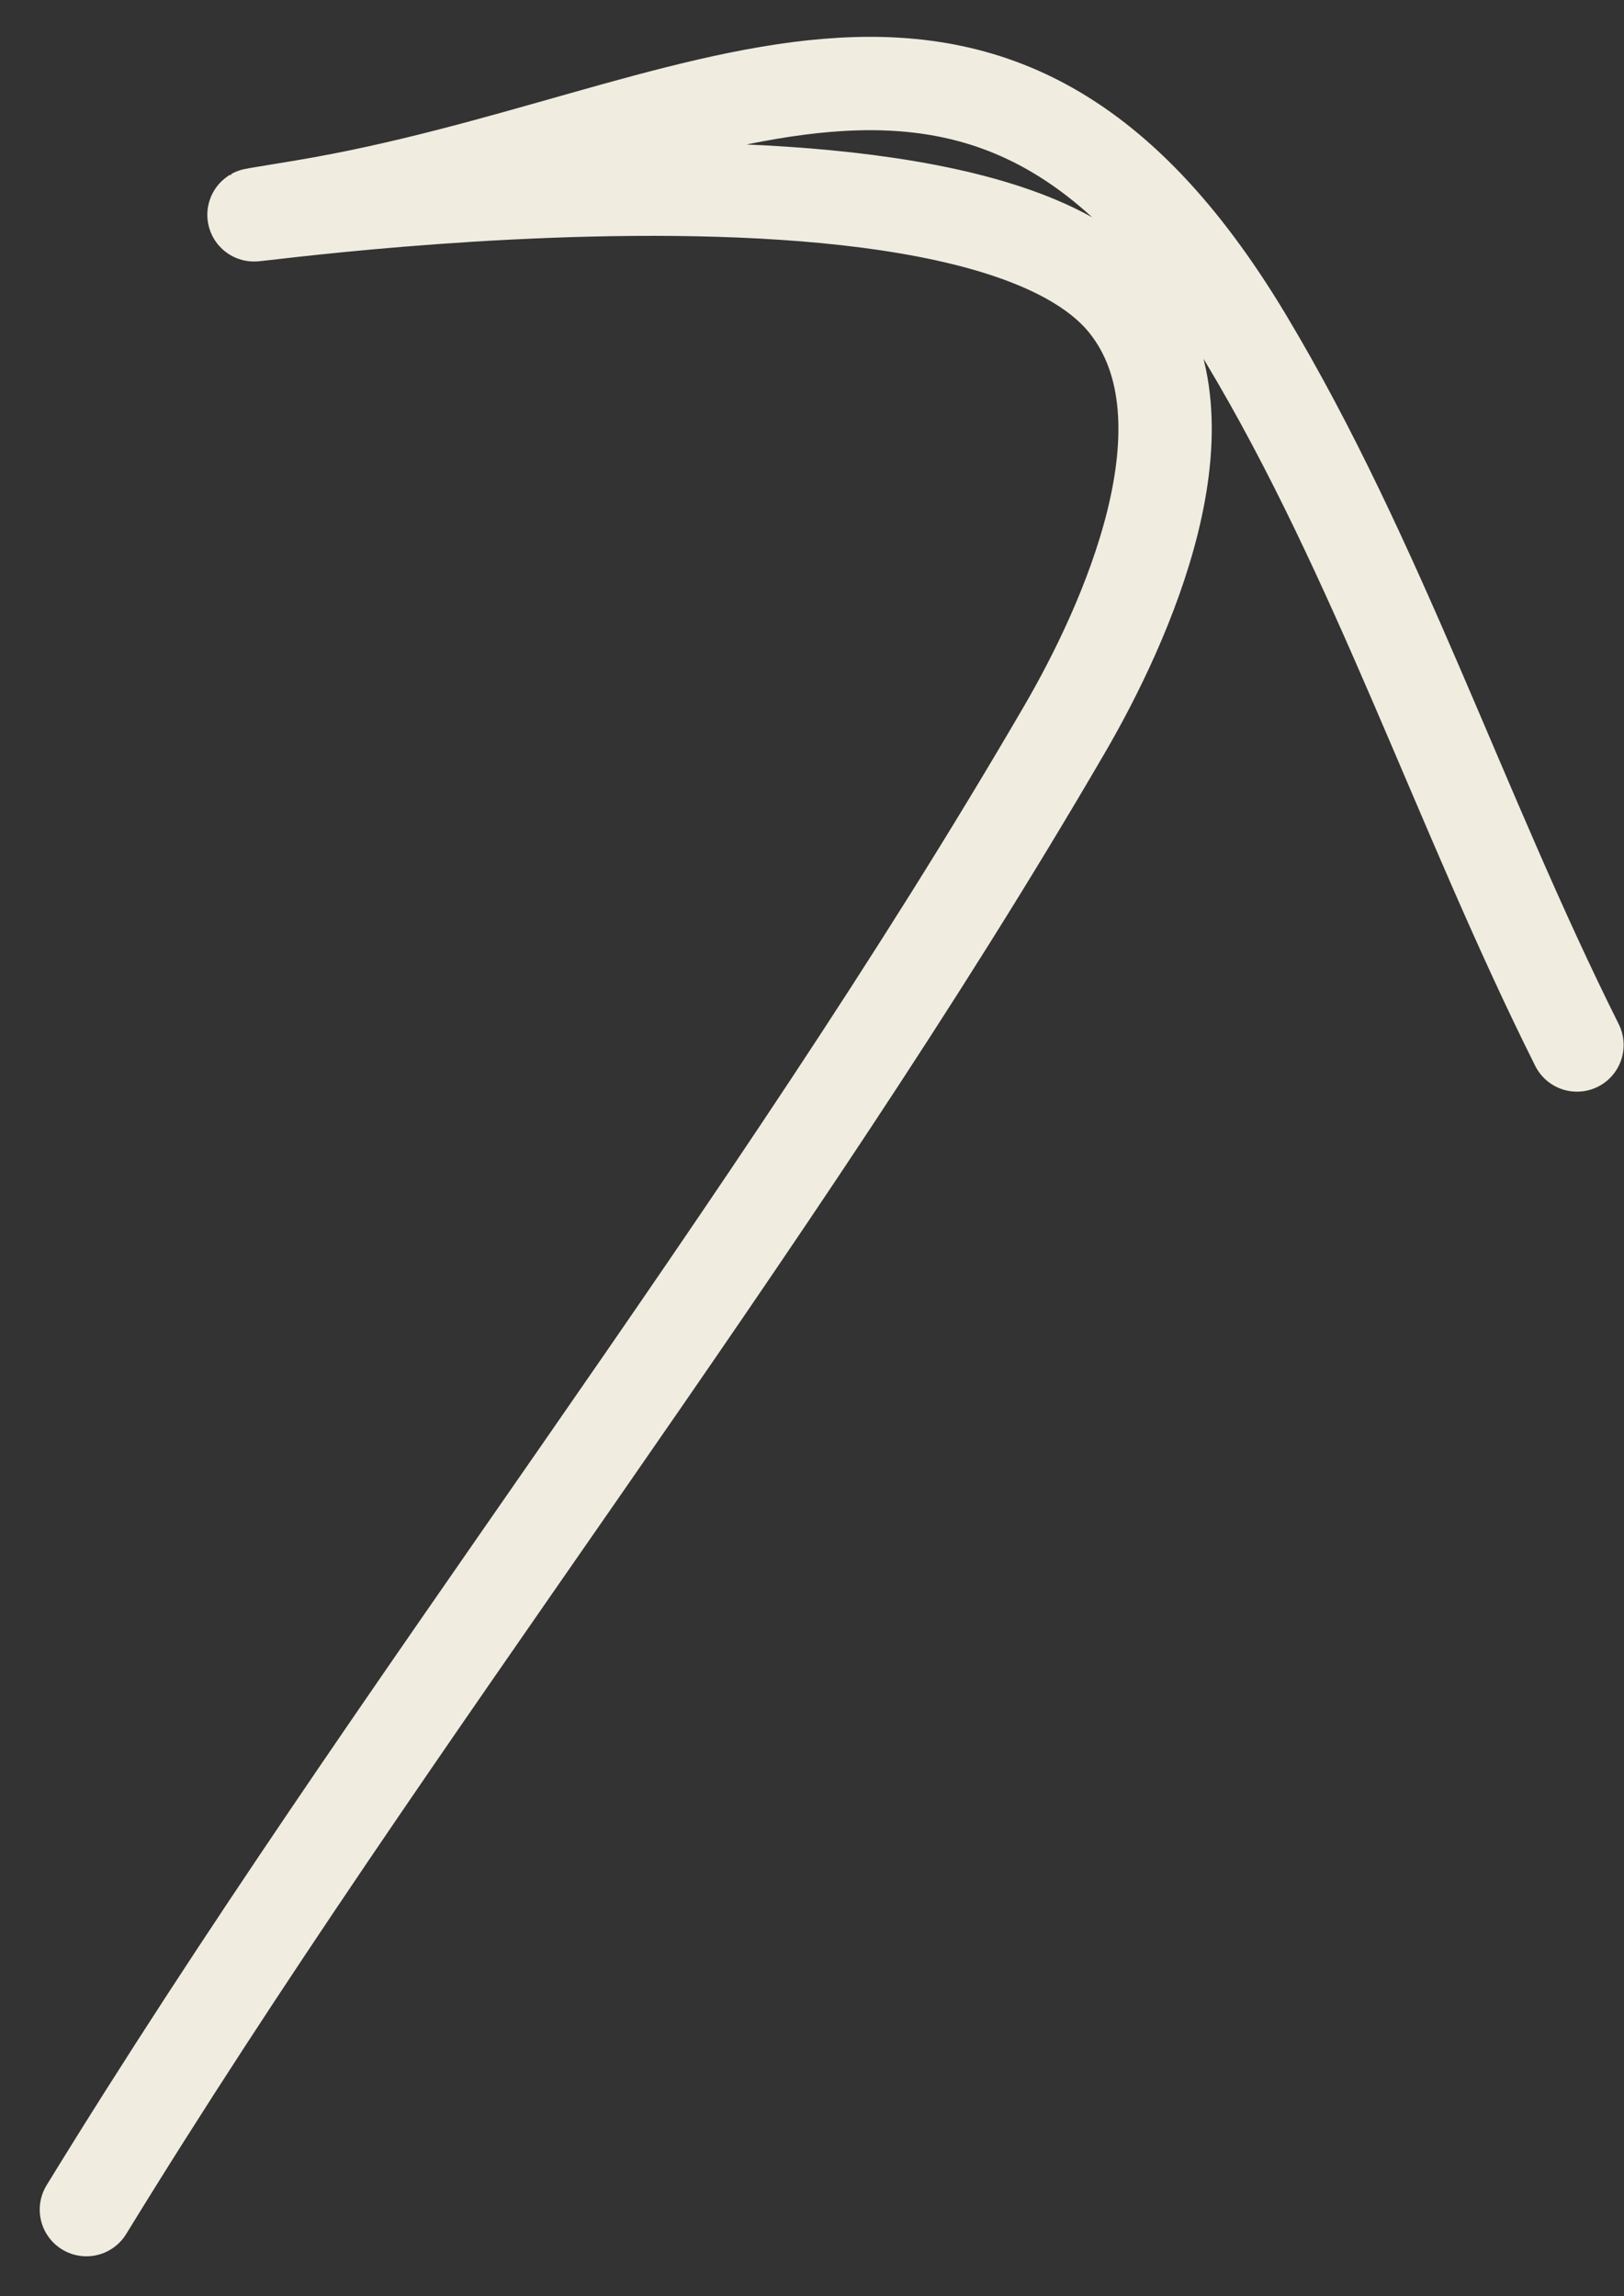 <?xml version="1.0" encoding="UTF-8"?> <svg xmlns="http://www.w3.org/2000/svg" width="29" height="41" viewBox="0 0 29 41" fill="none"><rect x="0" y="0" width="29" height="41" fill="#333333" stroke="none"/> <path d="M1.543 39.452C7.05 30.47 13.729 22.094 19.011 13.02C20.095 11.158 21.753 7.52 20.119 5.442C17.072 1.563 0.559 4.497 5.425 3.686C12.543 2.499 17.614 -1.677 22.245 6.042C24.61 9.984 26.07 14.477 28.16 18.658" stroke="#F0ECE0" stroke-width="1.667" stroke-linecap="round"></path> </svg> 